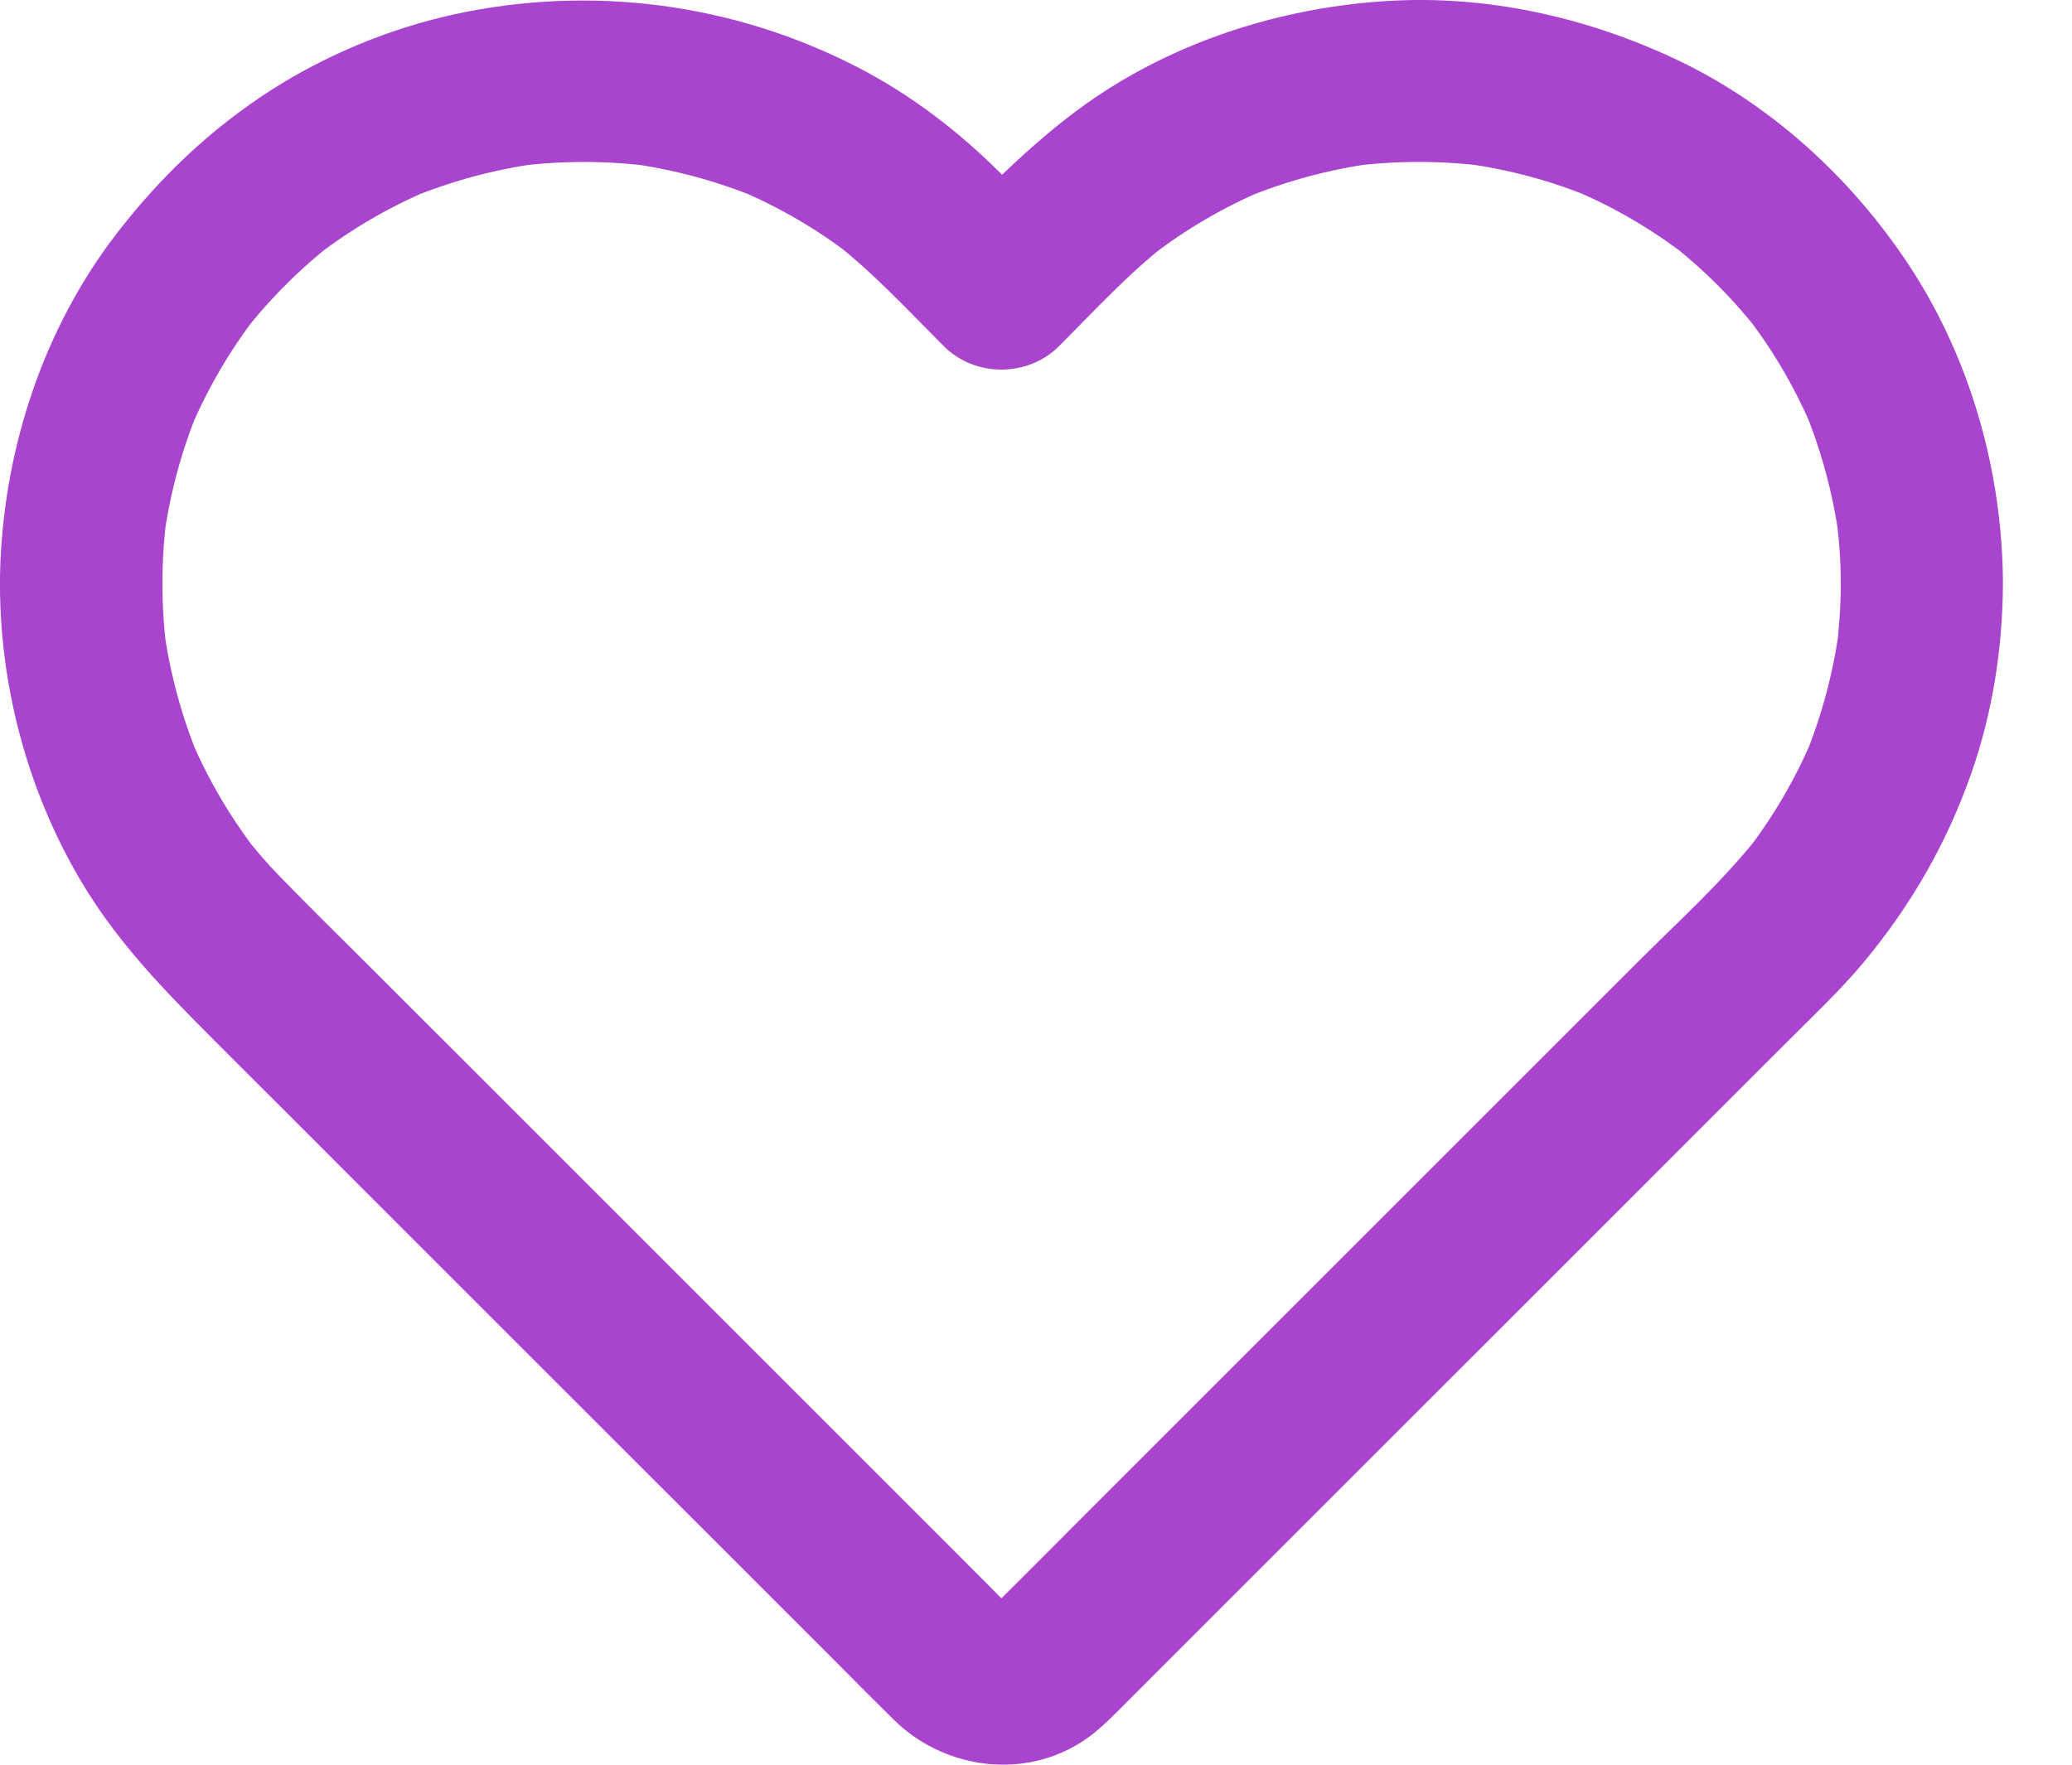 <svg width="27" height="23" viewBox="0 0 27 23" fill="none" xmlns="http://www.w3.org/2000/svg">
<path d="M23.987 7.608C23.987 7.904 23.965 8.197 23.929 8.488C23.942 8.395 23.955 8.3 23.965 8.208C23.886 8.781 23.736 9.341 23.514 9.877C23.548 9.793 23.585 9.708 23.619 9.624C23.4 10.142 23.117 10.63 22.774 11.077C22.829 11.005 22.885 10.934 22.941 10.863C22.468 11.47 21.886 11.994 21.342 12.538C20.732 13.148 20.122 13.758 19.511 14.369C18.597 15.283 17.683 16.197 16.769 17.111C15.918 17.962 15.067 18.812 14.217 19.663C13.797 20.083 13.379 20.506 12.957 20.923C12.925 20.955 12.893 20.984 12.859 21.013C12.93 20.958 13.001 20.902 13.073 20.847C13.012 20.892 12.951 20.929 12.883 20.96C12.967 20.926 13.052 20.889 13.136 20.855C13.057 20.886 12.978 20.91 12.896 20.923C12.988 20.91 13.083 20.897 13.176 20.887C13.091 20.897 13.009 20.897 12.928 20.887C13.02 20.9 13.115 20.913 13.207 20.923C13.123 20.91 13.044 20.889 12.967 20.855C13.052 20.889 13.136 20.926 13.221 20.96C13.152 20.929 13.091 20.892 13.03 20.847C13.102 20.902 13.173 20.958 13.245 21.013C13.115 20.908 13.001 20.781 12.885 20.665L12.122 19.901C11.3 19.079 10.478 18.258 9.657 17.436C8.729 16.509 7.799 15.579 6.872 14.651C6.206 13.986 5.543 13.322 4.877 12.657C4.465 12.245 4.045 11.835 3.638 11.415C3.469 11.241 3.311 11.056 3.163 10.863C3.218 10.934 3.274 11.005 3.329 11.077C2.988 10.63 2.706 10.147 2.486 9.629C2.521 9.714 2.558 9.798 2.592 9.883C2.368 9.341 2.214 8.776 2.135 8.194C2.148 8.287 2.162 8.382 2.172 8.475C2.098 7.896 2.098 7.315 2.172 6.736C2.159 6.829 2.146 6.924 2.135 7.016C2.214 6.435 2.365 5.87 2.592 5.328C2.558 5.413 2.521 5.497 2.486 5.582C2.706 5.064 2.988 4.58 3.329 4.134C3.274 4.205 3.218 4.276 3.163 4.348C3.509 3.901 3.908 3.502 4.354 3.156C4.283 3.212 4.212 3.267 4.14 3.323C4.587 2.979 5.076 2.697 5.593 2.477C5.509 2.512 5.424 2.549 5.34 2.583C5.876 2.361 6.436 2.21 7.009 2.131C6.917 2.144 6.822 2.158 6.729 2.168C7.313 2.092 7.905 2.092 8.492 2.168C8.399 2.155 8.304 2.142 8.212 2.131C8.785 2.21 9.345 2.361 9.881 2.583C9.797 2.549 9.712 2.512 9.628 2.477C10.146 2.697 10.634 2.979 11.081 3.323C11.009 3.267 10.938 3.212 10.867 3.156C11.387 3.561 11.836 4.049 12.301 4.514C12.706 4.918 13.392 4.918 13.797 4.514C14.262 4.049 14.711 3.558 15.231 3.156C15.16 3.212 15.088 3.267 15.017 3.323C15.464 2.982 15.947 2.699 16.465 2.48C16.38 2.514 16.296 2.551 16.211 2.586C16.753 2.361 17.318 2.208 17.899 2.129C17.807 2.142 17.712 2.155 17.619 2.166C18.198 2.092 18.779 2.092 19.358 2.166C19.265 2.152 19.17 2.139 19.078 2.129C19.659 2.208 20.224 2.358 20.766 2.586C20.681 2.551 20.597 2.514 20.512 2.48C21.03 2.699 21.514 2.982 21.96 3.323C21.889 3.267 21.817 3.212 21.746 3.156C22.193 3.502 22.592 3.901 22.938 4.348C22.882 4.276 22.827 4.205 22.771 4.134C23.115 4.58 23.397 5.069 23.617 5.587C23.582 5.502 23.545 5.418 23.511 5.333C23.733 5.87 23.884 6.43 23.963 7.003C23.95 6.91 23.936 6.815 23.926 6.723C23.965 7.019 23.987 7.312 23.987 7.608C23.989 8.16 24.473 8.691 25.043 8.665C25.614 8.638 26.103 8.2 26.1 7.608C26.095 6.155 25.68 4.681 24.88 3.463C24.124 2.316 23.064 1.346 21.817 0.763C20.658 0.221 19.379 -0.064 18.092 0.012C16.808 0.089 15.54 0.467 14.449 1.154C13.635 1.669 12.98 2.348 12.306 3.021H13.802C13.548 2.768 13.294 2.514 13.044 2.263C12.497 1.716 11.871 1.236 11.184 0.881C9.559 0.039 7.696 -0.202 5.91 0.189C5.07 0.374 4.243 0.718 3.519 1.183C2.729 1.693 2.069 2.327 1.501 3.069C0.571 4.287 0.069 5.809 0.005 7.333C-0.053 8.847 0.362 10.408 1.178 11.682C1.691 12.482 2.365 13.13 3.03 13.798C3.255 14.023 3.482 14.25 3.707 14.474L5.26 16.028C5.923 16.691 6.586 17.354 7.252 18.02C7.926 18.694 8.597 19.365 9.271 20.038C9.807 20.575 10.343 21.111 10.88 21.647C11.136 21.904 11.389 22.16 11.646 22.413C12.277 23.037 13.276 23.195 14.047 22.733C14.243 22.617 14.401 22.466 14.56 22.308L15.603 21.264C16.193 20.675 16.782 20.086 17.368 19.499C18.05 18.818 18.734 18.134 19.416 17.452C20.055 16.812 20.695 16.173 21.337 15.531C21.788 15.079 22.237 14.63 22.689 14.178C22.893 13.975 23.093 13.774 23.297 13.571C23.632 13.235 23.978 12.91 24.282 12.546C24.901 11.803 25.368 10.992 25.688 10.078C25.965 9.291 26.097 8.437 26.1 7.605C26.103 7.053 25.614 6.522 25.043 6.548C24.47 6.577 23.989 7.016 23.986 7.608L23.987 7.608Z" fill="#A944CF"/>
</svg>
